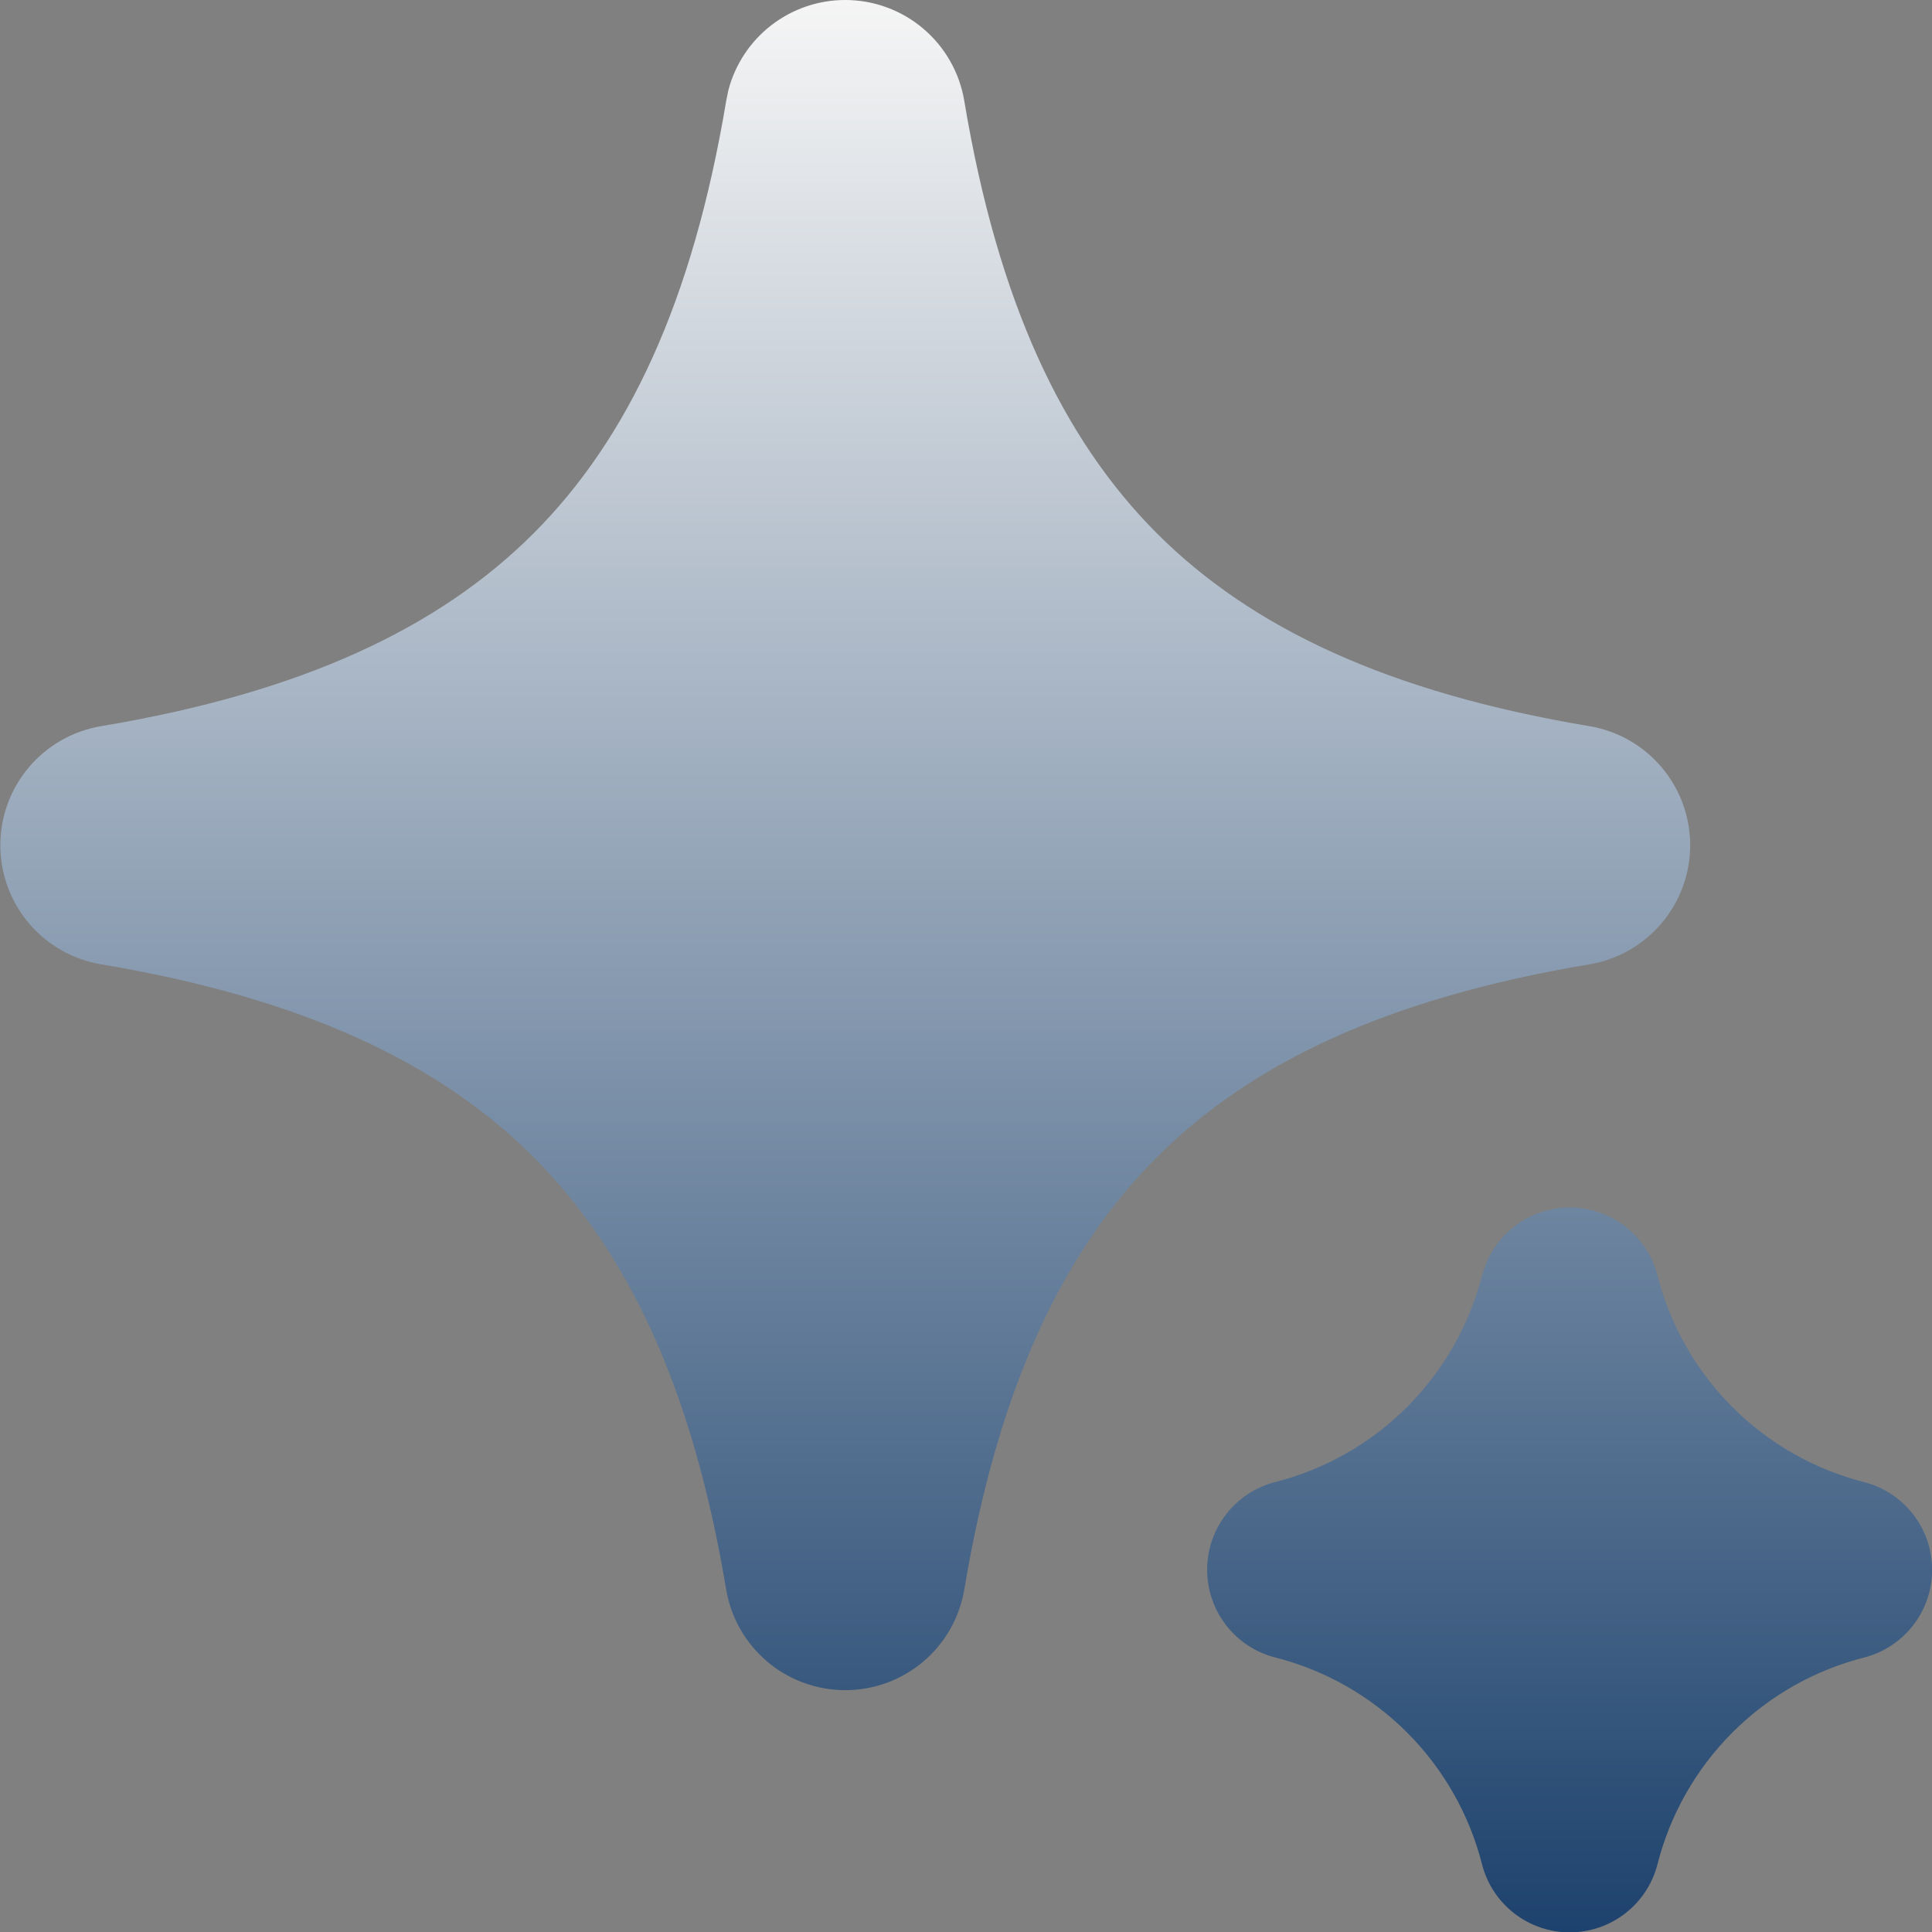 <svg width="70" height="70" viewBox="0 0 70 70" fill="none" xmlns="http://www.w3.org/2000/svg">
<rect x="0" y="0" width="70" height="70" fill="#808080" stroke="none"/>
<g clip-path="url(#clip0_330_32)">
<path d="M56.875 43.75C57.597 43.749 58.3 43.988 58.874 44.428C59.447 44.867 59.86 45.484 60.047 46.182C60.504 48 61.445 49.659 62.77 50.984C64.095 52.309 65.754 53.25 67.572 53.708C68.269 53.894 68.886 54.306 69.326 54.879C69.766 55.452 70.004 56.155 70.004 56.877C70.004 57.6 69.766 58.302 69.326 58.875C68.886 59.448 68.269 59.86 67.572 60.047C65.754 60.504 64.095 61.445 62.77 62.77C61.445 64.095 60.504 65.755 60.047 67.572C59.861 68.272 59.45 68.891 58.876 69.332C58.302 69.774 57.599 70.013 56.875 70.013C56.151 70.013 55.447 69.774 54.873 69.332C54.3 68.891 53.888 68.272 53.703 67.572C53.246 65.755 52.304 64.095 50.979 62.77C49.654 61.445 47.995 60.504 46.178 60.047C45.478 59.861 44.859 59.45 44.418 58.876C43.976 58.303 43.737 57.599 43.737 56.875C43.737 56.151 43.976 55.447 44.418 54.874C44.859 54.3 45.478 53.889 46.178 53.703C47.995 53.246 49.654 52.305 50.979 50.98C52.304 49.655 53.246 47.995 53.703 46.178L53.891 45.666C54.153 45.095 54.573 44.61 55.102 44.27C55.631 43.931 56.246 43.75 56.875 43.75ZM30.625 6.23487e-07C31.66 0 32.662 0.368 33.452 1.038C34.242 1.708 34.769 2.636 34.938 3.658C36.159 10.964 38.504 15.908 41.921 19.329C45.338 22.746 50.286 25.091 57.592 26.311C58.612 26.484 59.537 27.011 60.204 27.801C60.872 28.591 61.238 29.591 61.238 30.625C61.238 31.659 60.872 32.659 60.204 33.449C59.537 34.239 58.612 34.766 57.592 34.939C50.286 36.159 45.342 38.504 41.921 41.921C38.504 45.338 36.159 50.286 34.938 57.593C34.766 58.612 34.238 59.537 33.449 60.205C32.659 60.872 31.659 61.238 30.625 61.238C29.591 61.238 28.59 60.872 27.801 60.205C27.011 59.537 26.483 58.612 26.311 57.593C25.09 50.286 22.745 45.343 19.328 41.921C15.912 38.504 10.963 36.159 3.657 34.939C2.638 34.766 1.712 34.239 1.045 33.449C0.378 32.659 0.012 31.659 0.012 30.625C0.012 29.591 0.378 28.591 1.045 27.801C1.712 27.011 2.638 26.484 3.657 26.311C10.963 25.091 15.907 22.746 19.328 19.329C22.745 15.912 25.09 10.964 26.311 3.658L26.39 3.268C26.635 2.332 27.183 1.503 27.95 0.911C28.716 0.32 29.657 -0.001 30.625 6.23487e-07Z" fill="url(#paint0_linear_330_32)"/>
</g>
<defs>
<linearGradient id="paint0_linear_330_32" x1="35.008" y1="0" x2="35.008" y2="70.013" gradientUnits="userSpaceOnUse">
<stop stop-color="#F5F5F5"/>
<stop offset="1" stop-color="#1D426D"/>
</linearGradient>
<clipPath id="clip0_330_32">
<rect width="70" height="70" fill="white"/>
</clipPath>
</defs>
</svg>
